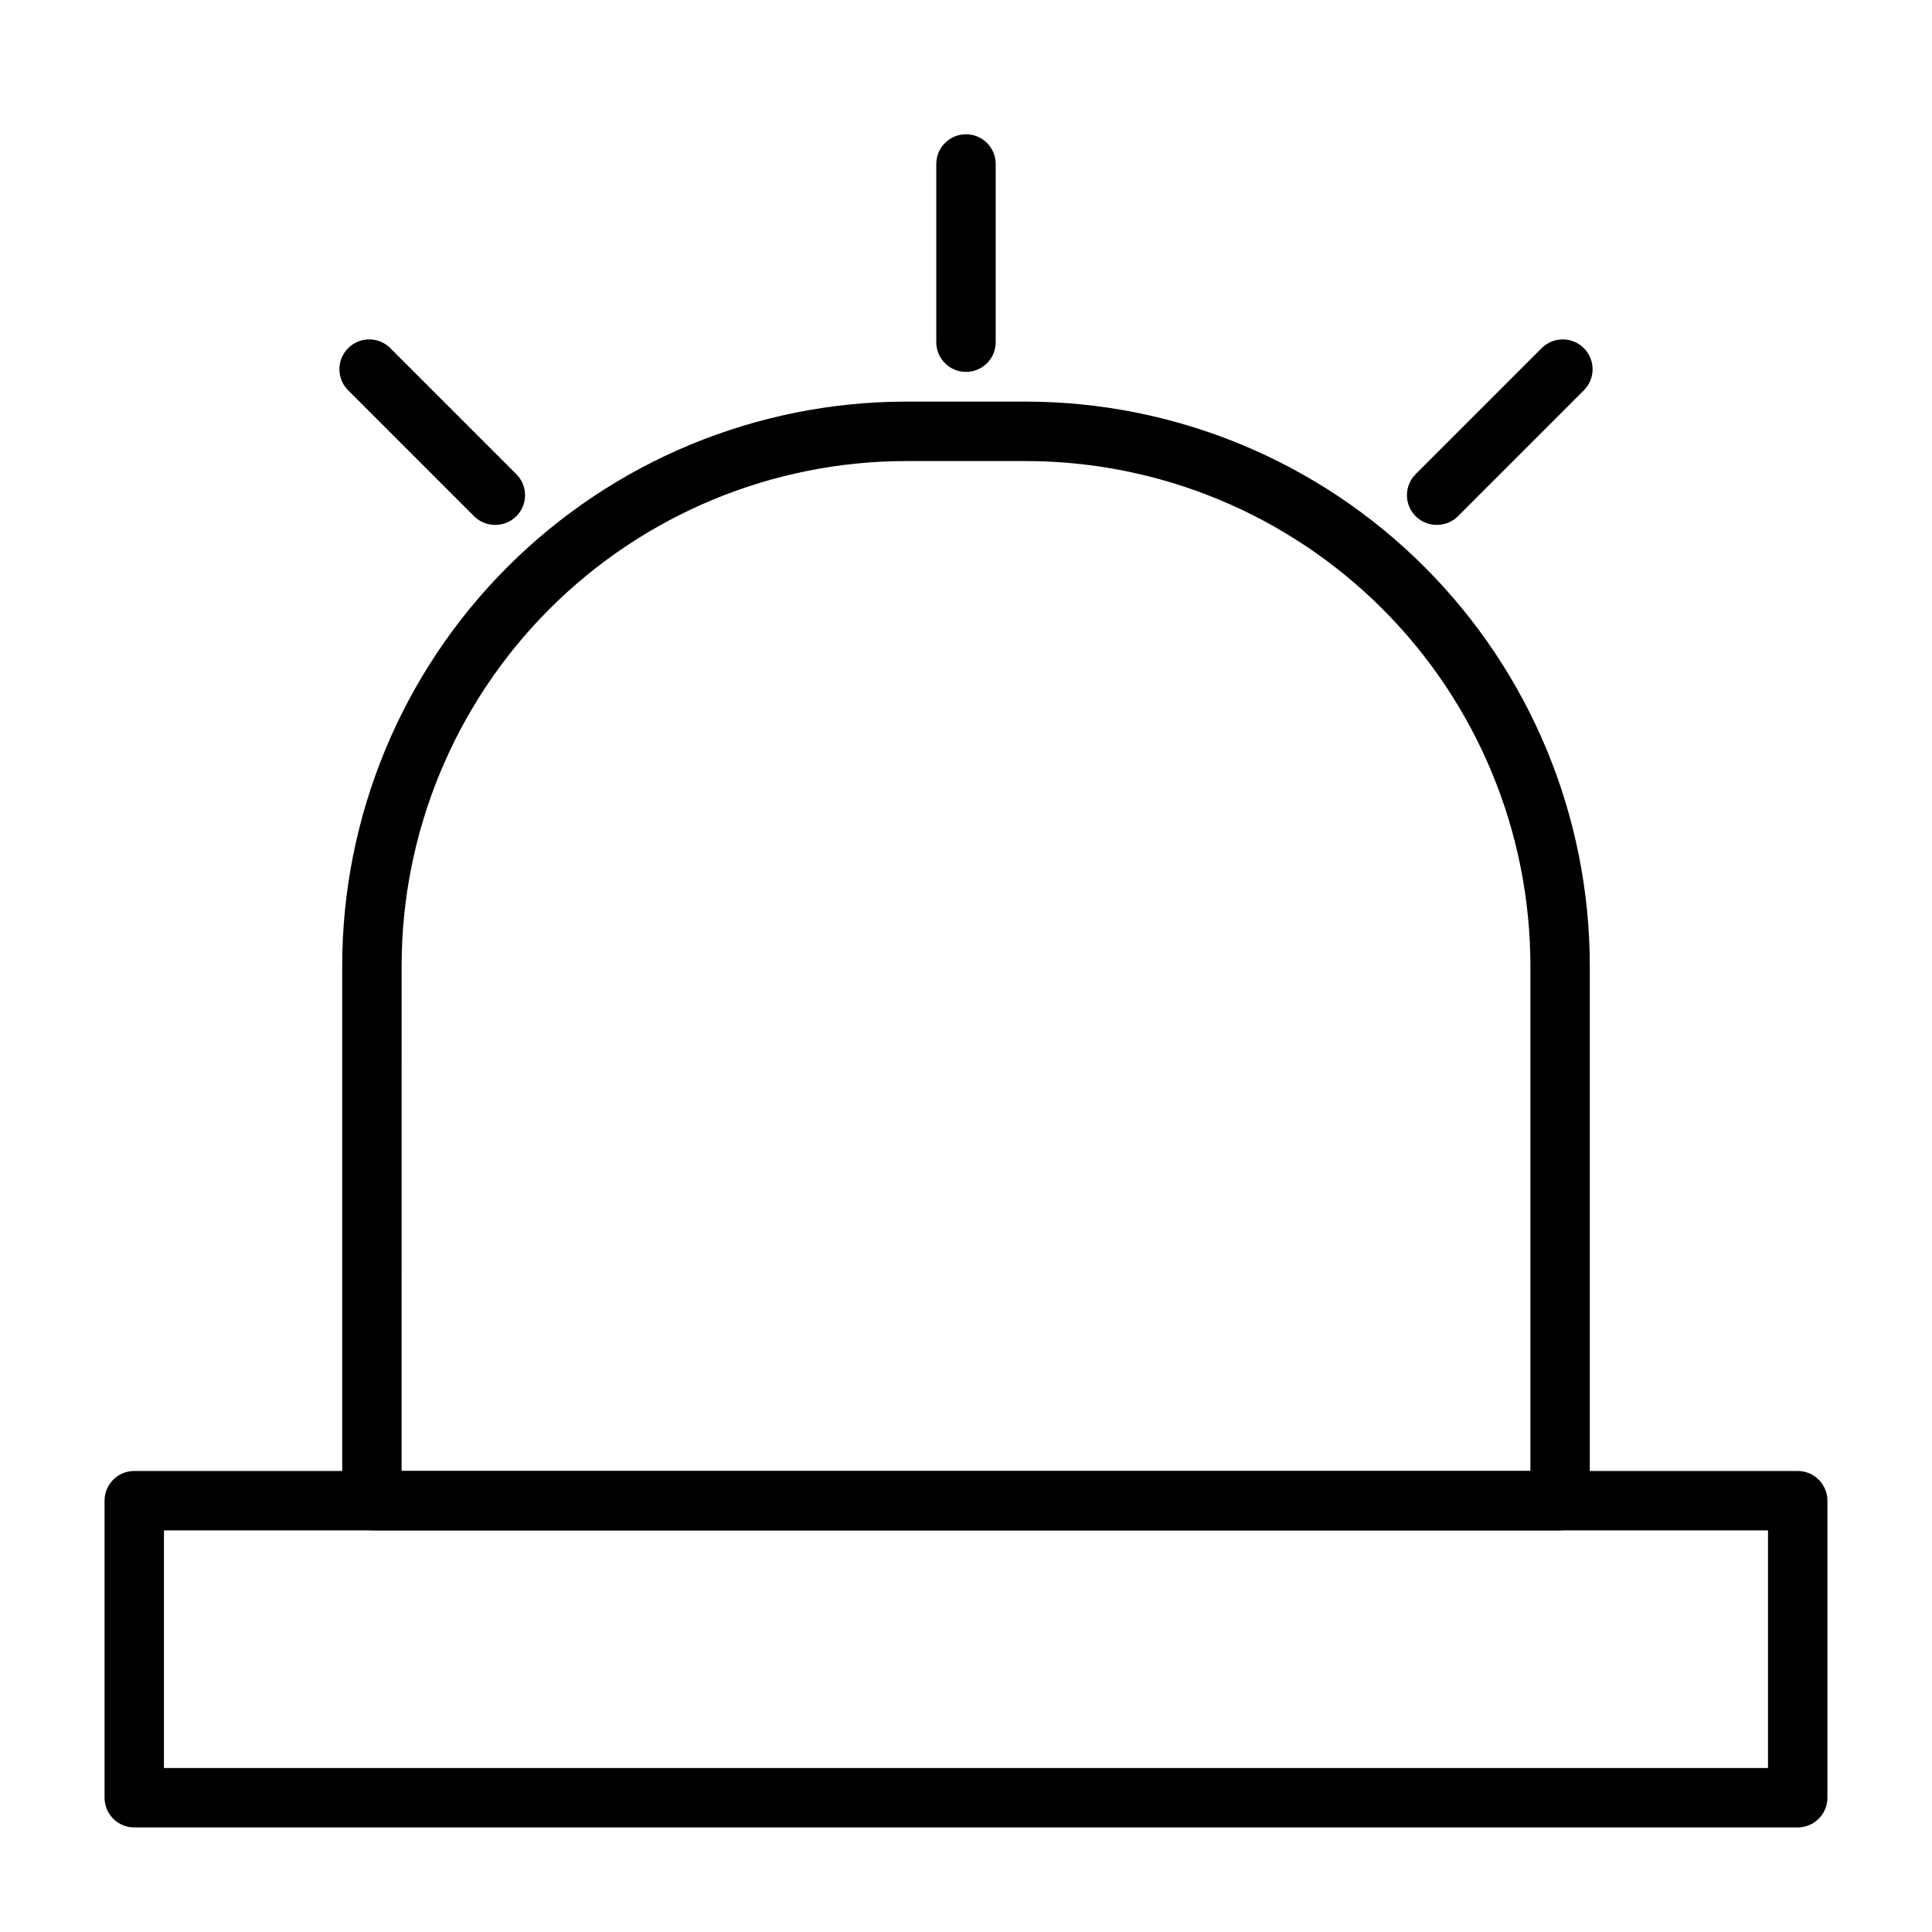 <?xml version="1.0" encoding="UTF-8"?>
<!-- Uploaded to: SVG Repo, www.svgrepo.com, Generator: SVG Repo Mixer Tools -->
<svg fill="#000000" width="800px" height="800px" version="1.1" viewBox="144 144 512 512" xmlns="http://www.w3.org/2000/svg">
 <g>
  <path d="m620.41 628.29h-440.83c-4.348 0-7.871-3.527-7.871-7.875v-78.719c0-4.348 3.523-7.871 7.871-7.871h440.83c2.09 0 4.09 0.828 5.566 2.305 1.477 1.477 2.309 3.477 2.309 5.566v78.719c0 2.09-0.832 4.09-2.309 5.566-1.477 1.477-3.477 2.309-5.566 2.309zm-432.96-15.746h425.09v-62.977h-425.09z"/>
  <path d="m557.44 549.57h-314.88c-4.348 0-7.871-3.523-7.871-7.871v-141.7c0-39.668 15.758-77.711 43.805-105.76 28.051-28.051 66.094-43.809 105.76-43.809h31.488c39.668 0 77.711 15.758 105.76 43.809 28.051 28.051 43.809 66.094 43.809 105.76v141.7c0 2.086-0.832 4.09-2.309 5.566-1.477 1.477-3.477 2.305-5.566 2.305zm-307.01-15.742h299.14v-133.82c0-35.492-14.098-69.531-39.195-94.629s-59.137-39.195-94.629-39.195h-31.488c-35.492 0-69.531 14.098-94.629 39.195-25.094 25.098-39.195 59.137-39.195 94.629z"/>
  <path d="m400 242.56c-4.348 0-7.875-3.523-7.875-7.871v-47.234c0-4.348 3.527-7.871 7.875-7.871s7.871 3.523 7.871 7.871v47.234c0 2.086-0.828 4.09-2.305 5.566-1.477 1.477-3.481 2.305-5.566 2.305z"/>
  <path d="m275.23 283.1c-2.094 0.012-4.102-0.809-5.59-2.281l-33.375-33.379c-3.09-3.086-3.09-8.09 0-11.176 3.086-3.09 8.09-3.09 11.176 0l33.379 33.379v-0.004c1.488 1.48 2.328 3.492 2.328 5.59 0 2.098-0.84 4.113-2.328 5.59-1.484 1.473-3.496 2.293-5.59 2.281z"/>
  <path d="m524.77 283.1c-2.094 0.012-4.102-0.809-5.59-2.281-1.488-1.477-2.328-3.492-2.328-5.59 0-2.098 0.84-4.109 2.328-5.59l33.379-33.379v0.004c3.086-3.09 8.09-3.09 11.18 0 3.086 3.086 3.086 8.09 0 11.176l-33.379 33.379c-1.484 1.473-3.496 2.293-5.59 2.281z"/>
 </g>
</svg>